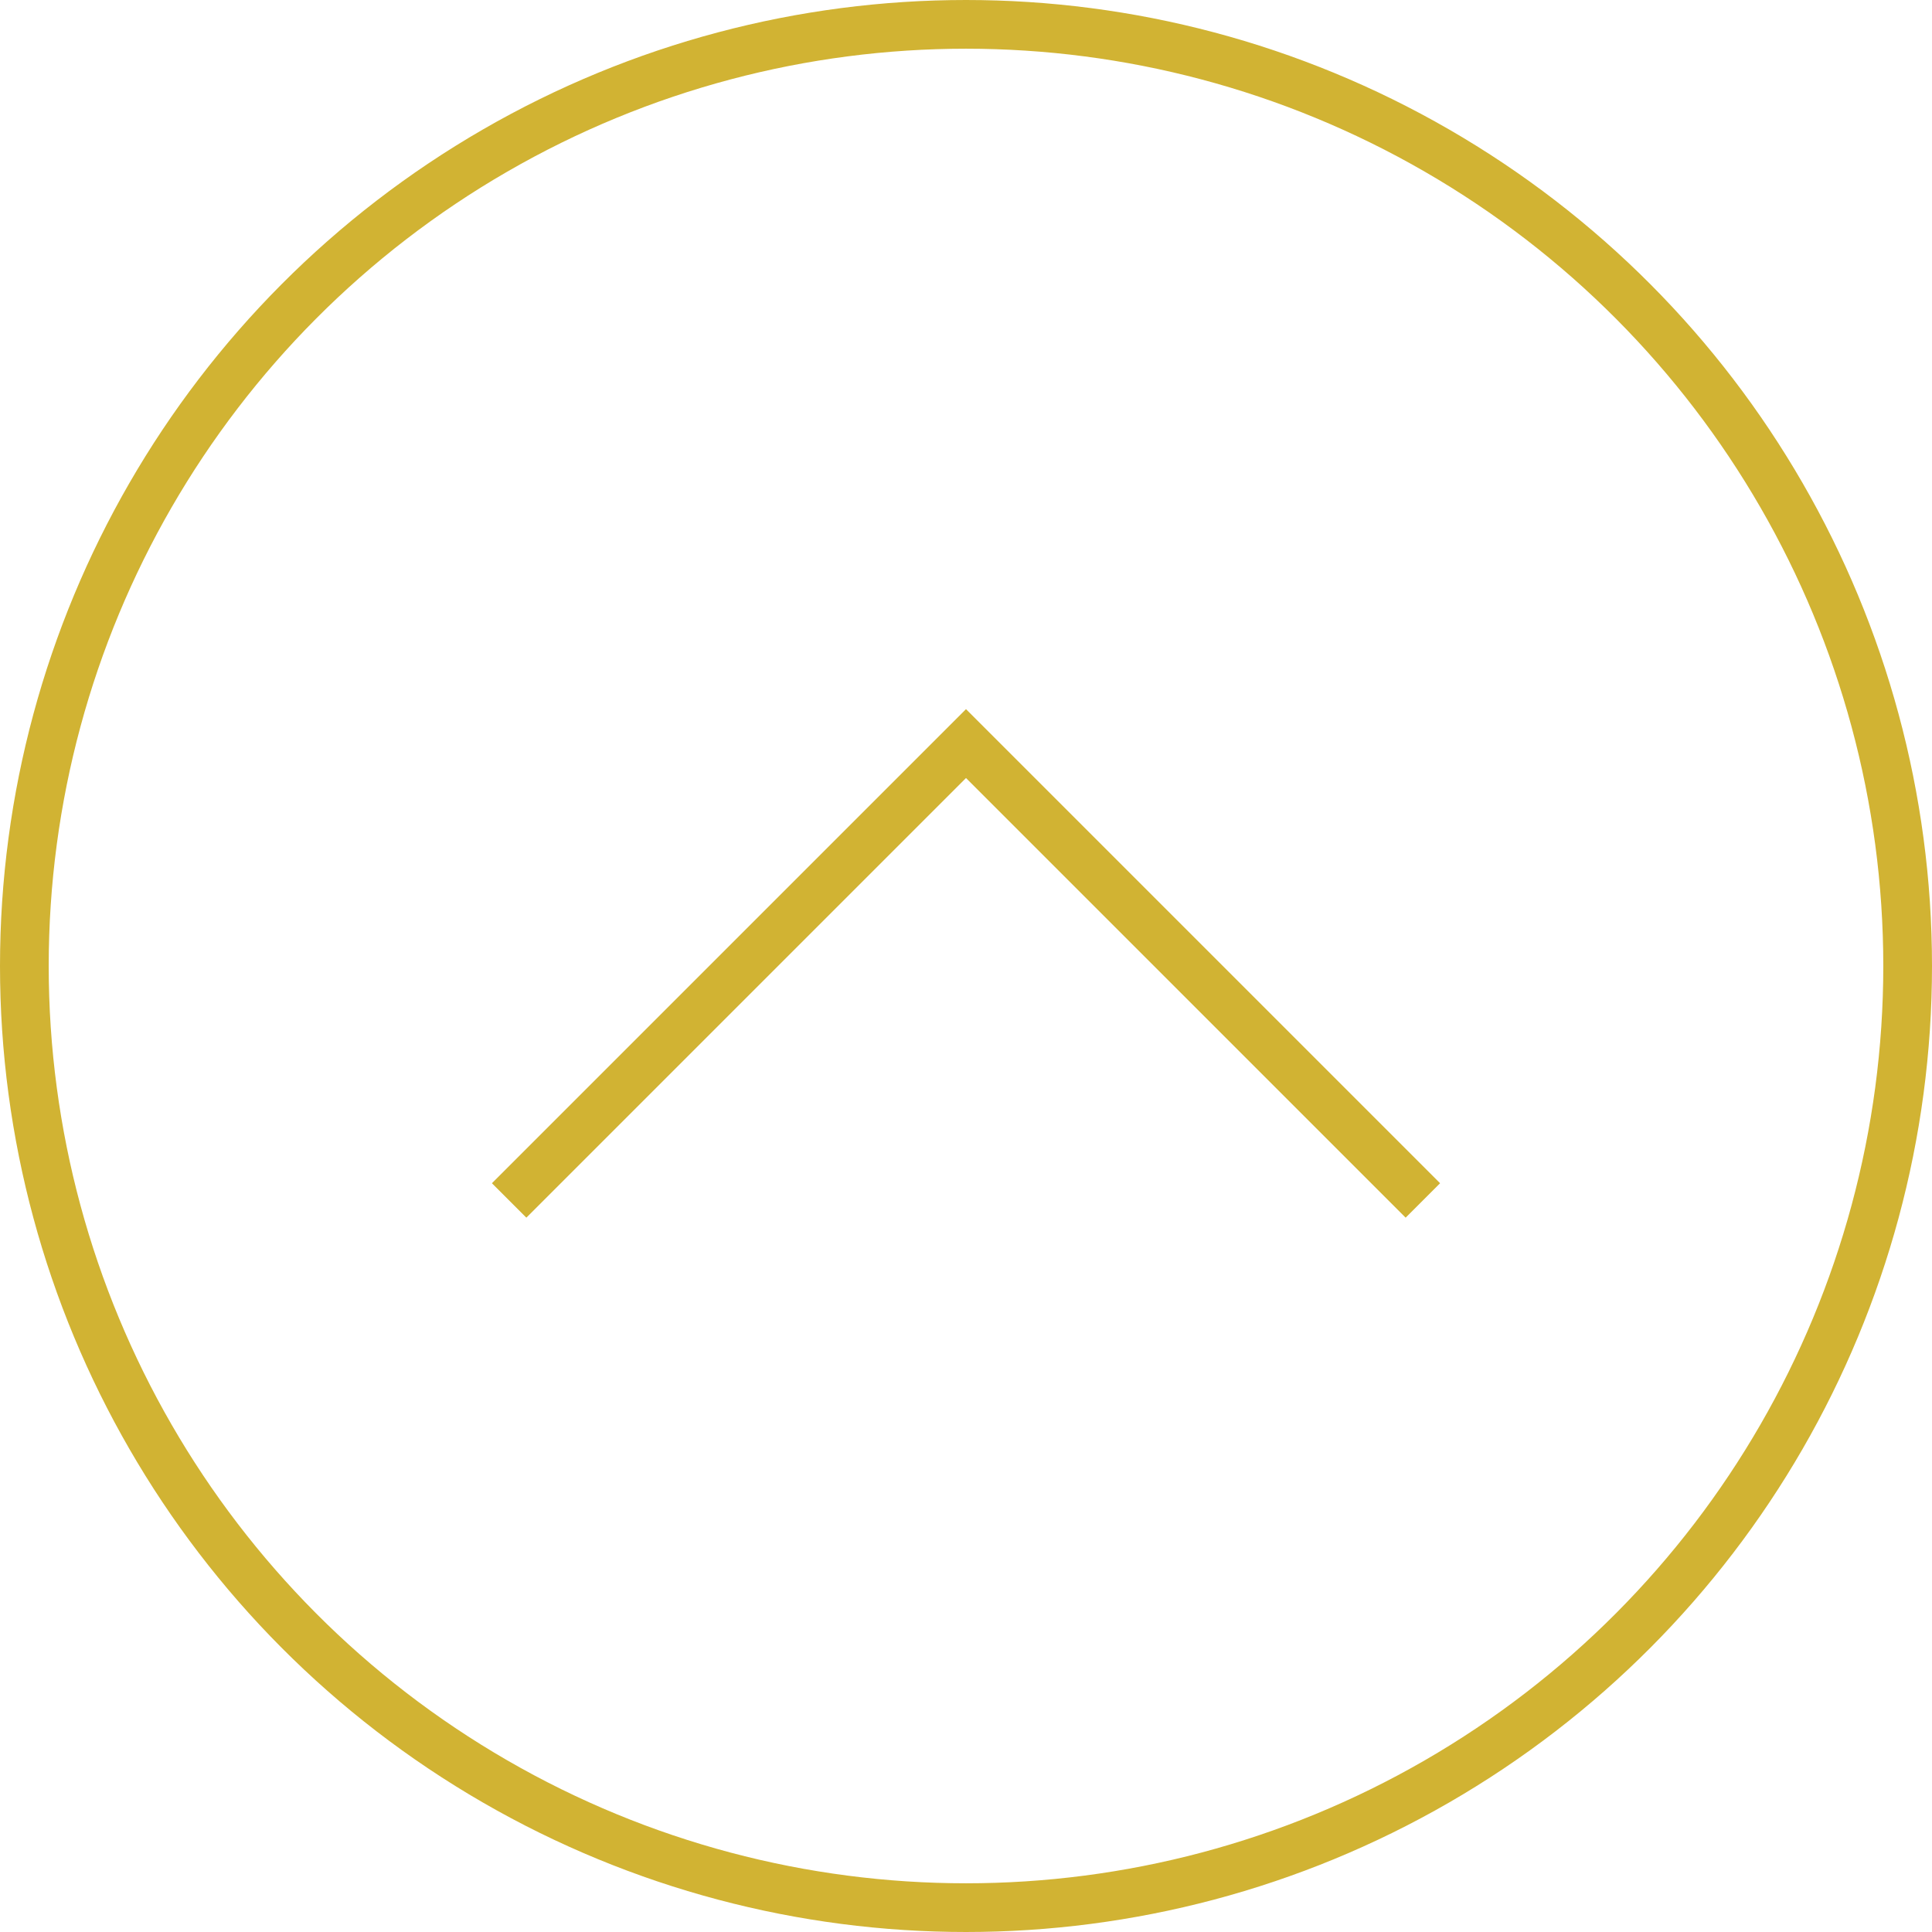 <?xml version="1.0" encoding="UTF-8"?>
<svg id="_レイヤー_2" data-name="レイヤー_2" xmlns="http://www.w3.org/2000/svg" viewBox="0 0 59.5 59.5">
  <defs>
    <style>
      .cls-1 {
        fill: none;
        stroke: #d1b333;
        stroke-miterlimit: 10;
        stroke-width: 1.5px;
      }
    </style>
  </defs>
  <g id="_メイン" data-name="メイン">
    <g>
      <circle class="cls-1" cx="29.75" cy="29.75" r="29"/>
      <polyline class="cls-1" points="15.68 36.97 29.75 22.9 43.82 36.97"/>
    </g>
  </g>
</svg>